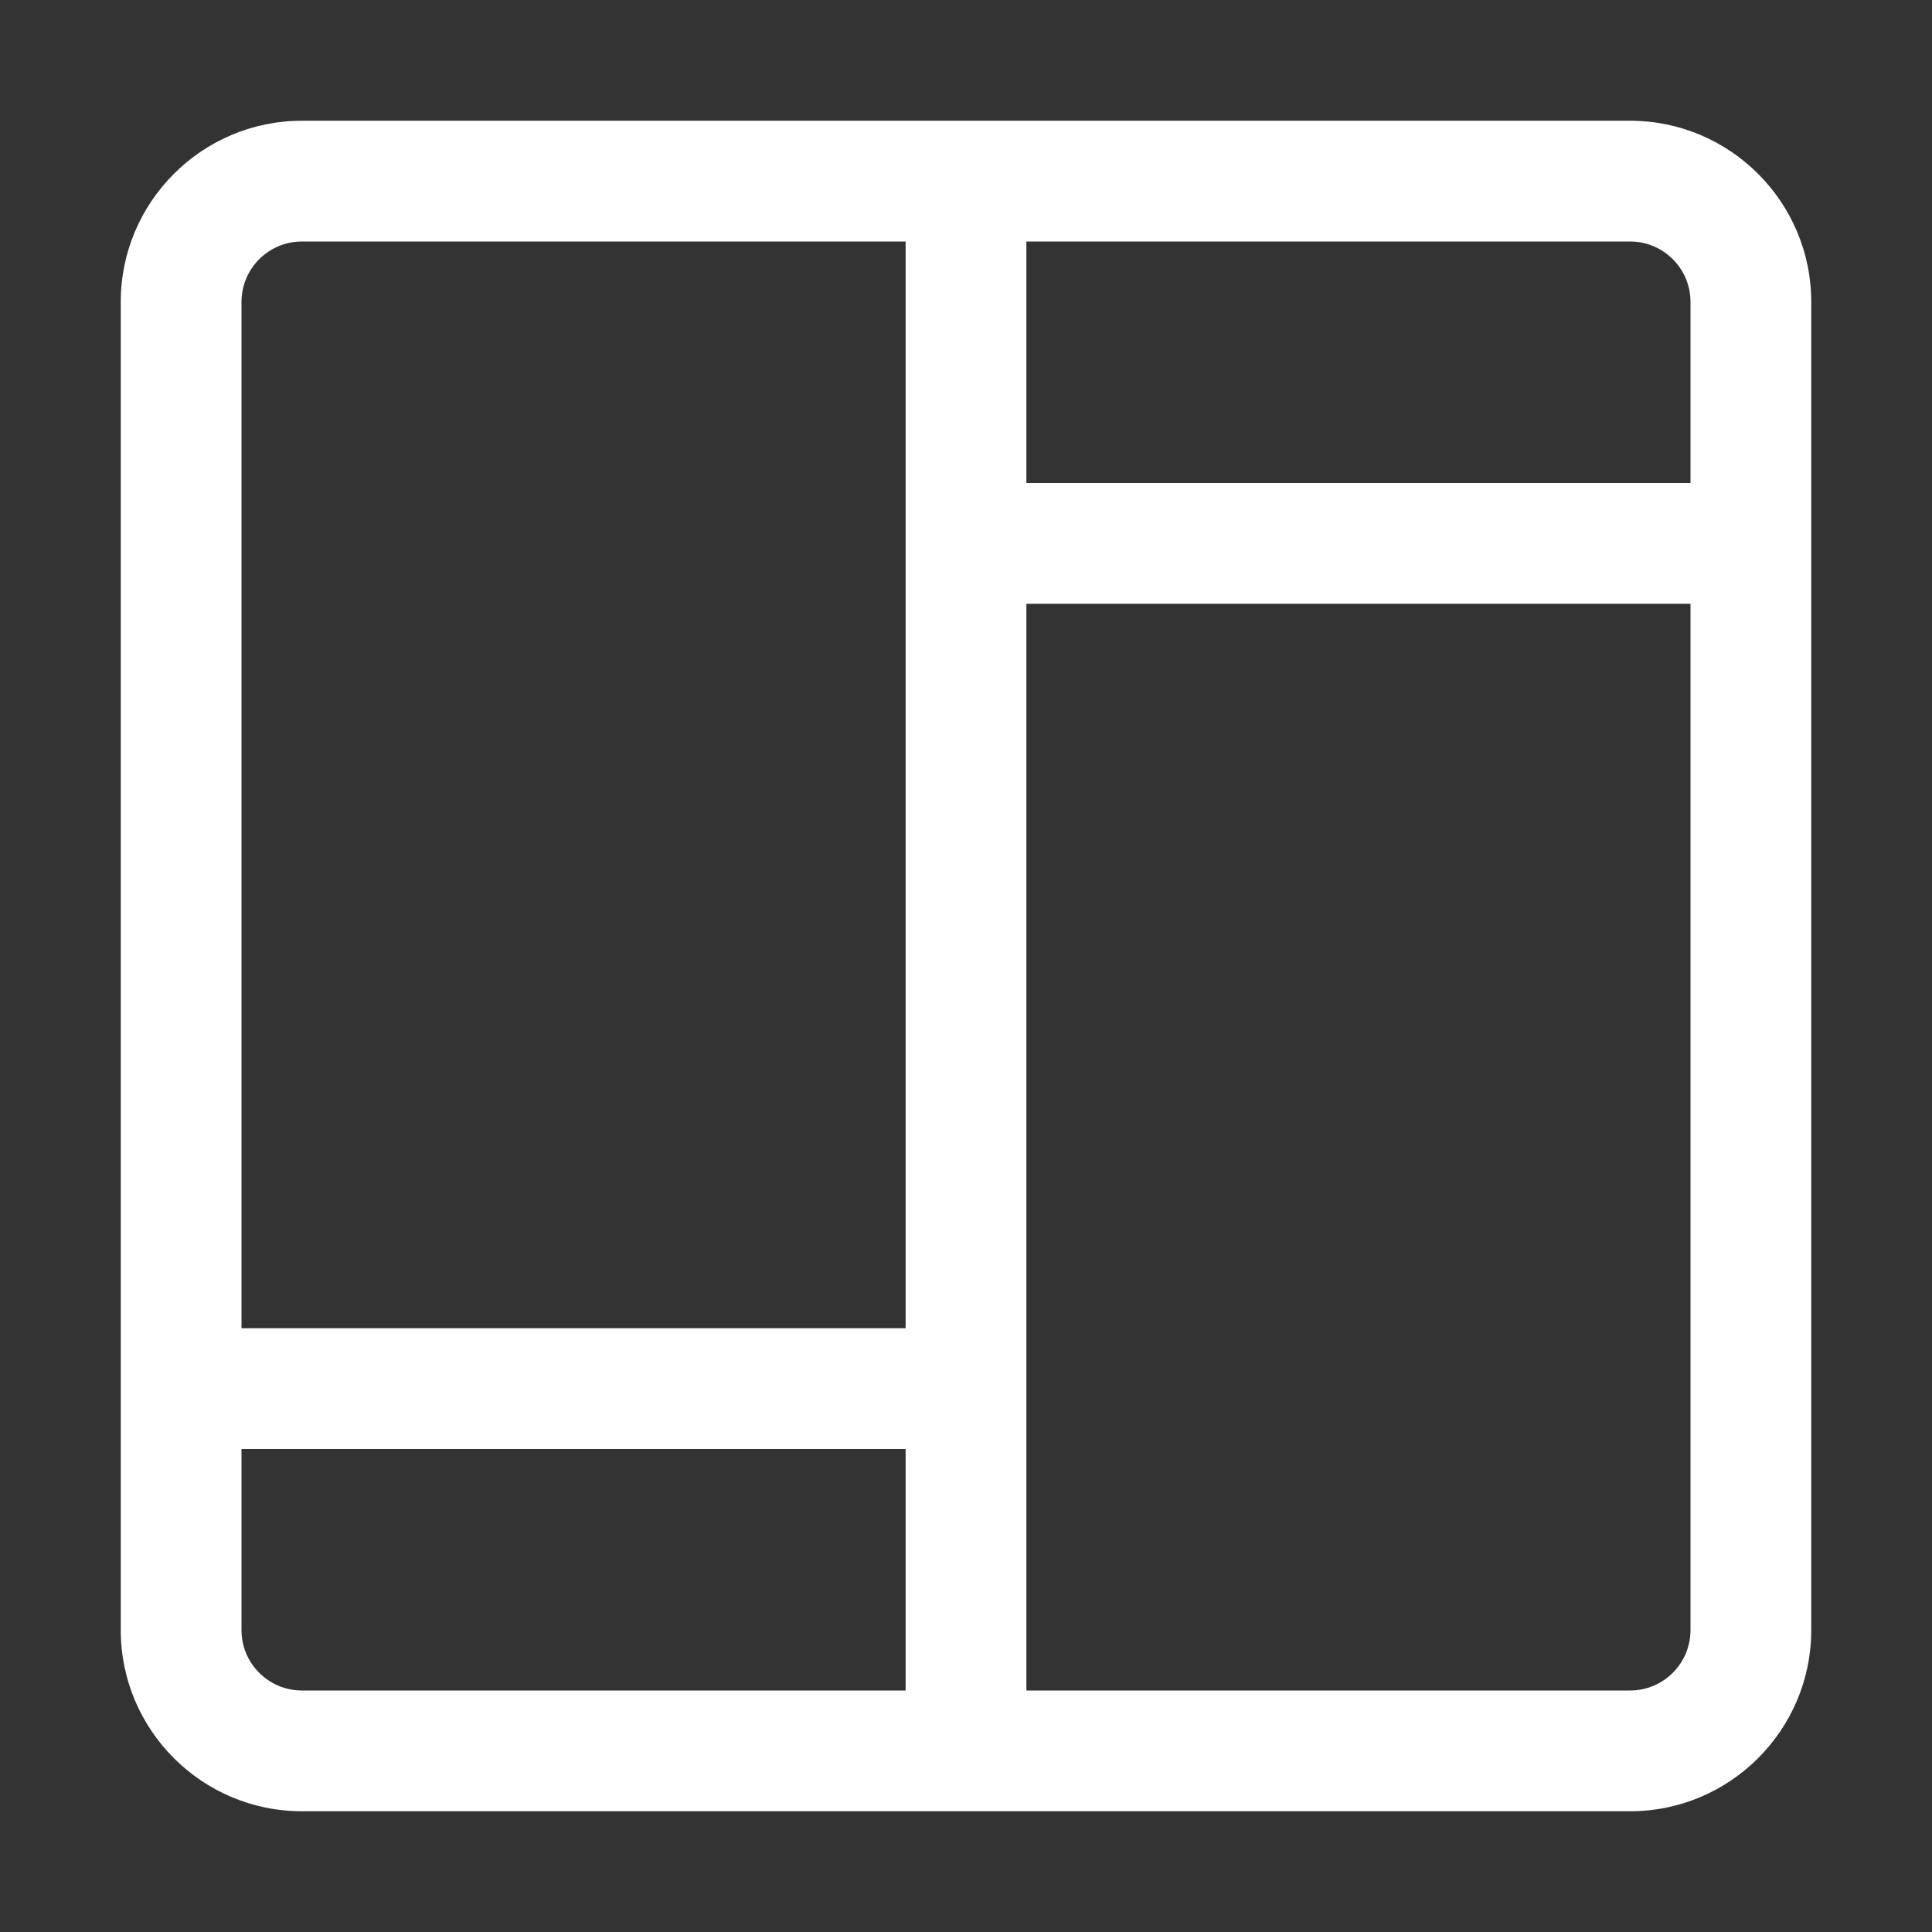 <svg xmlns="http://www.w3.org/2000/svg" version="1.1" xmlns:xlink="http://www.w3.org/1999/xlink" width="512" height="512" x="0" y="0" viewBox="0 0 32 32" style="enable-background:new 0 0 512 512" xml:space="preserve" class=""><rect x="0" y="0" width="32" height="32" fill="#333333" stroke="none"/><g><path d="M27 2H5C3.346 2 2 3.346 2 5v22c0 1.654 1.346 3 3 3h22c1.654 0 3-1.346 3-3V5c0-1.654-1.346-3-3-3zm1 3v3H17V4h10c.551 0 1 .449 1 1zM5 4h10v18H4V5c0-.551.449-1 1-1zM4 27v-3h11v4H5c-.551 0-1-.449-1-1zm23 1H17V10h11v17c0 .551-.449 1-1 1z" fill="#ffffff" opacity="1" data-original="#000000" class=""></path></g></svg>